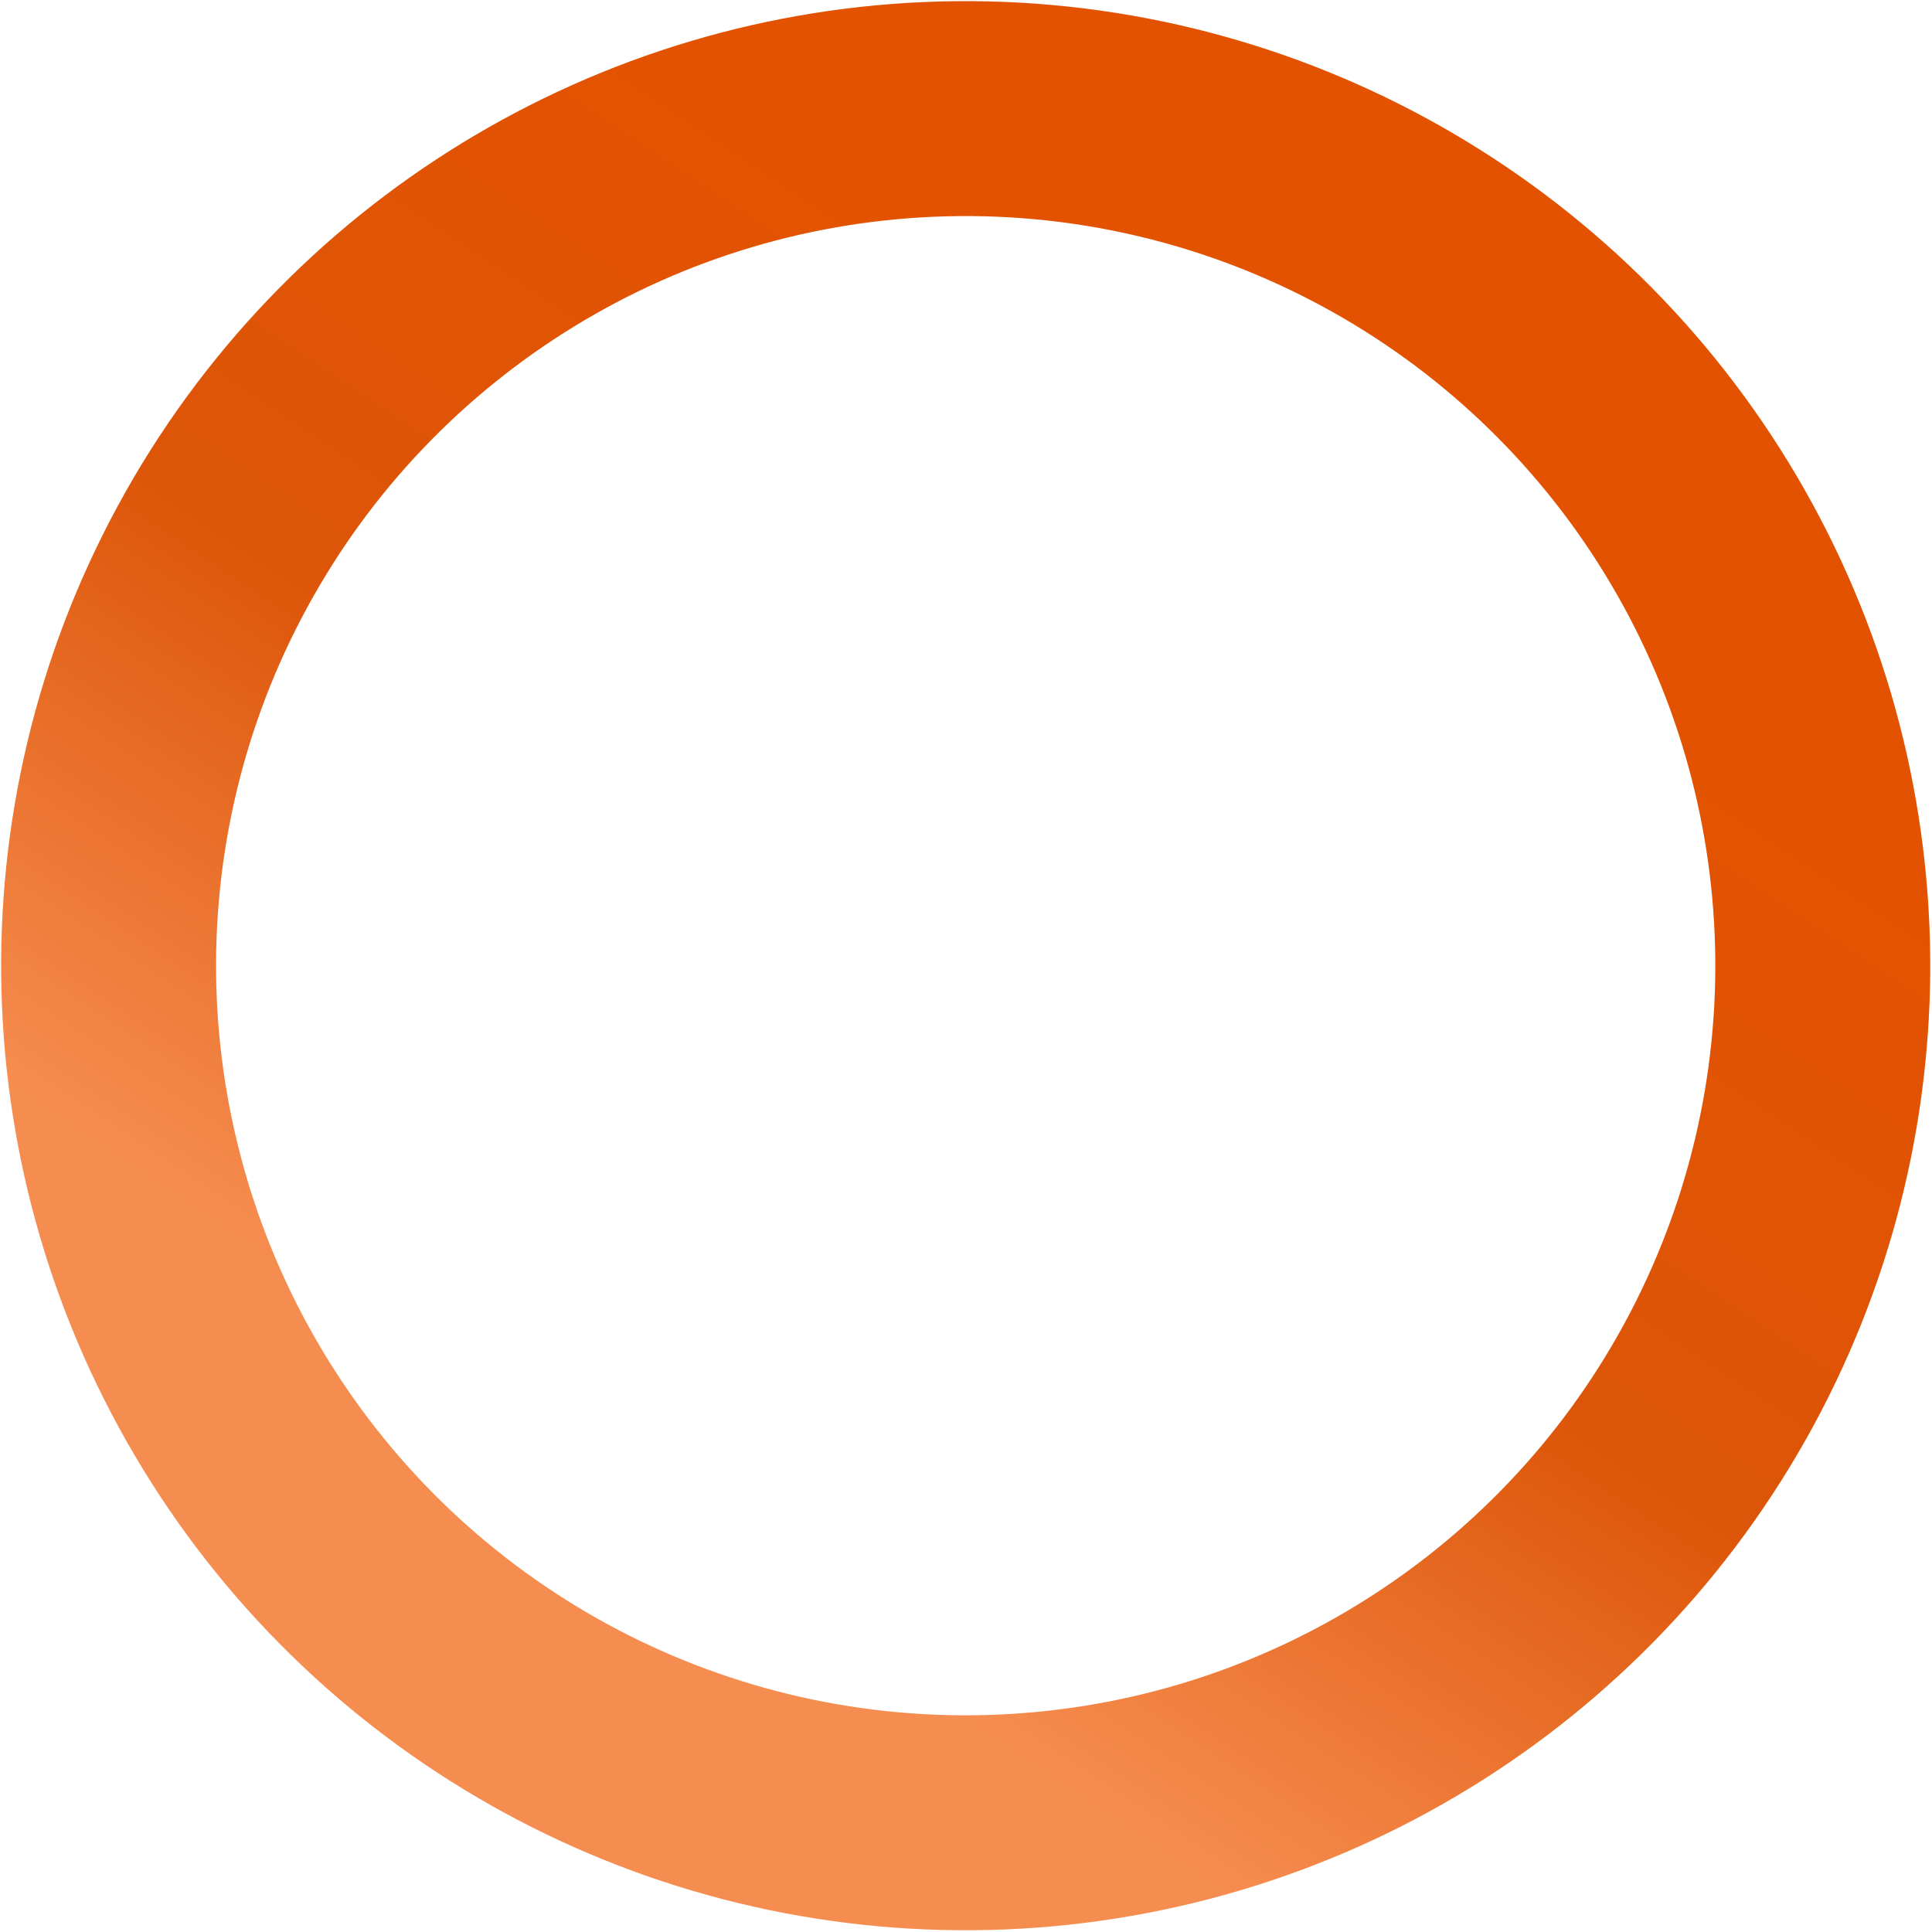 <?xml version="1.0" encoding="UTF-8"?> <svg xmlns="http://www.w3.org/2000/svg" width="809" height="809" viewBox="0 0 809 809" fill="none"> <circle cx="404.371" cy="404.371" r="358.895" transform="rotate(-31.483 404.371 404.371)" stroke="url(#paint0_linear_42_229)" stroke-width="90"></circle> <defs> <linearGradient id="paint0_linear_42_229" x1="767.663" y1="505.879" x2="268.671" y2="737.211" gradientUnits="userSpaceOnUse"> <stop stop-color="#E35200"></stop> <stop offset="0.552" stop-color="#DD5508"></stop> <stop offset="1" stop-color="#F68D50"></stop> </linearGradient> </defs> </svg> 